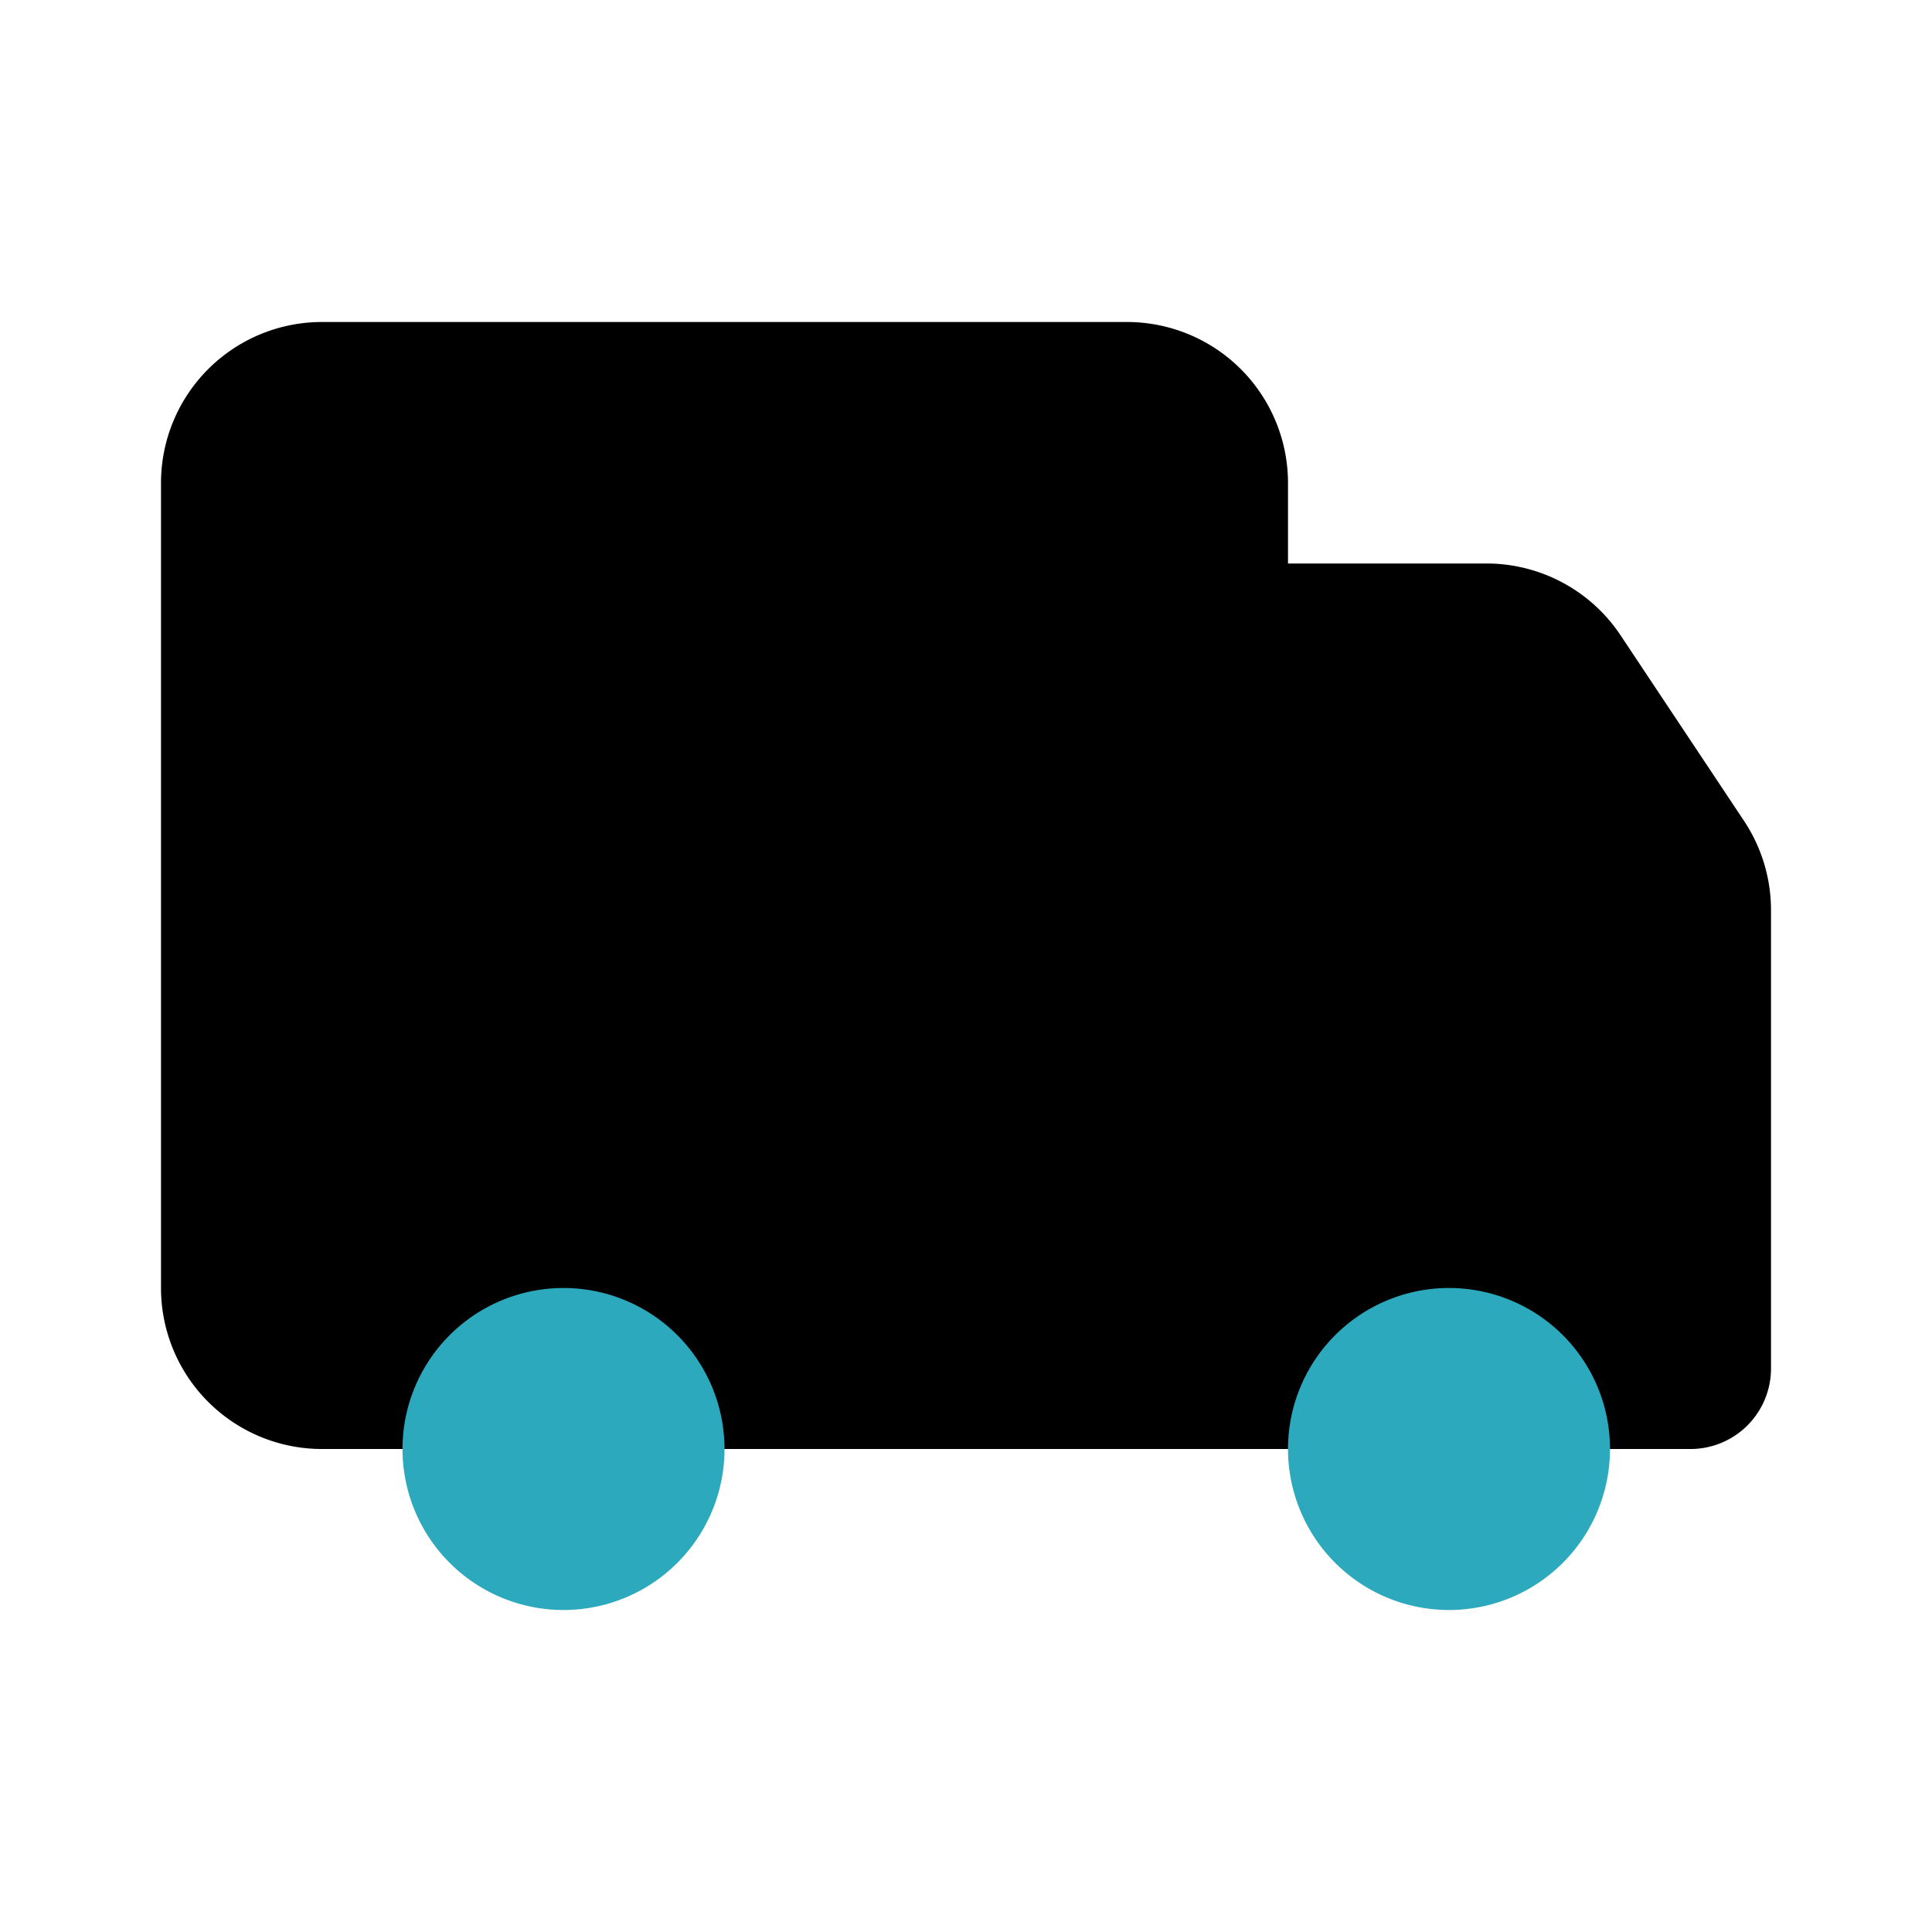 <?xml version="1.0" encoding="utf-8"?><!-- Uploaded to: SVG Repo, www.svgrepo.com, Generator: SVG Repo Mixer Tools -->
<svg fill="#000000" width="800px" height="800px" viewBox="0 0 24 24" id="car-shipping" data-name="Flat Color" xmlns="http://www.w3.org/2000/svg" class="icon flat-color"><path id="primary" d="M21.66,10.19l-1.53-2.3A2,2,0,0,0,18.46,7H16V6a2,2,0,0,0-2-2H4A2,2,0,0,0,2,6V16a2,2,0,0,0,2,2H21a1,1,0,0,0,1-1V11.3A2,2,0,0,0,21.66,10.19Z" style="fill: rgb(0, 0, 0);"></path><path id="secondary" d="M18,20a2,2,0,1,1,2-2A2,2,0,0,1,18,20ZM9,18a2,2,0,1,0-2,2A2,2,0,0,0,9,18Z" style="fill: rgb(44, 169, 188);"></path></svg>